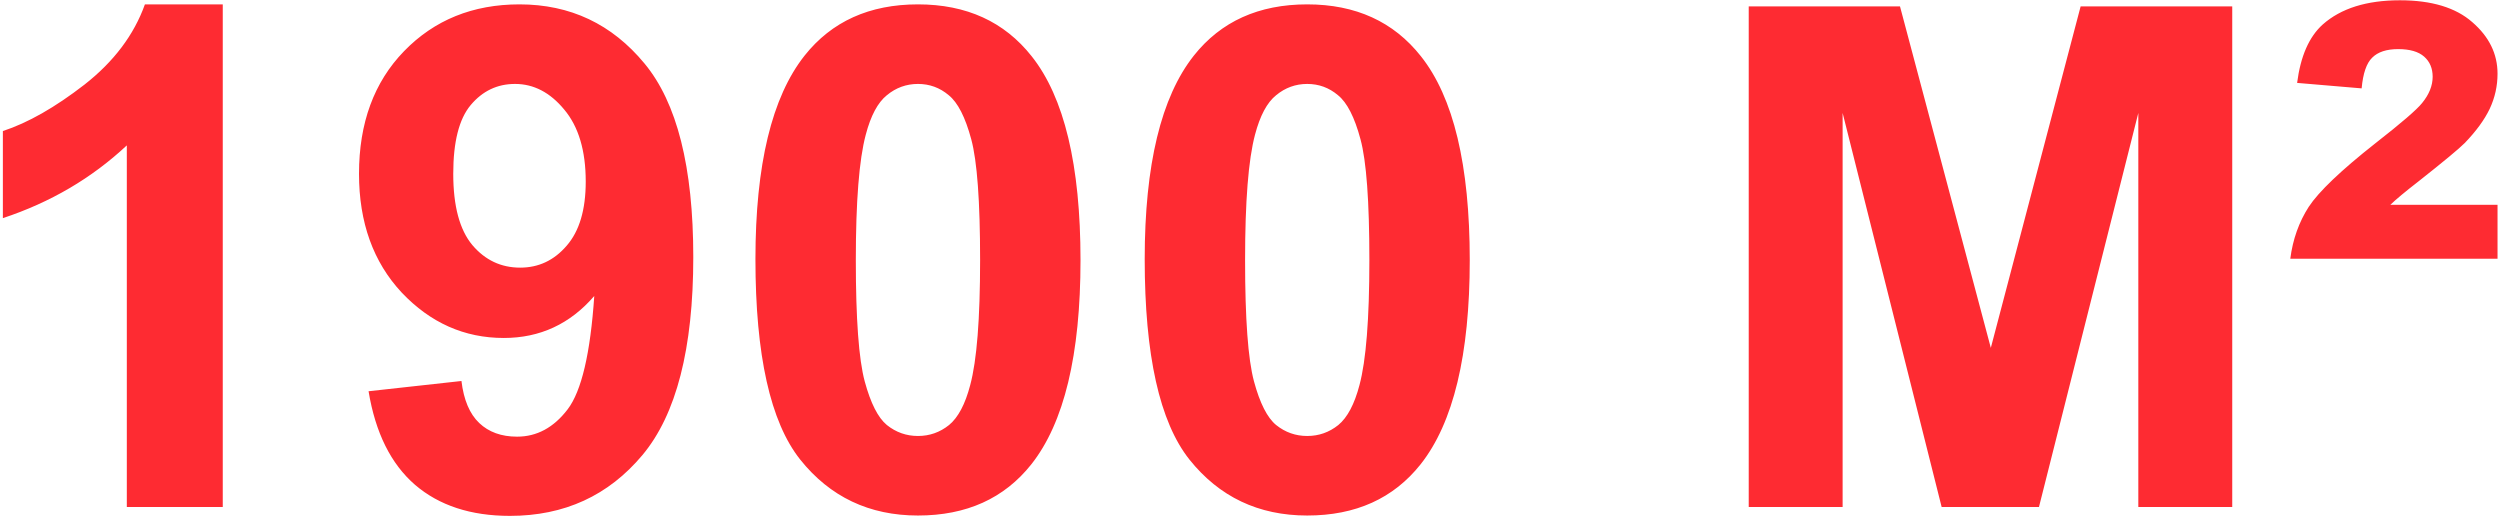 <?xml version="1.0" encoding="UTF-8"?> <svg xmlns="http://www.w3.org/2000/svg" width="143" height="30" viewBox="0 0 143 30" fill="none"><path d="M12.742 29H7.254V8.316C5.249 10.191 2.885 11.578 0.164 12.477V7.496C1.596 7.027 3.152 6.142 4.832 4.84C6.512 3.525 7.664 1.995 8.289 0.25H12.742V29ZM21.082 22.379L26.395 21.793C26.525 22.874 26.863 23.674 27.41 24.195C27.957 24.716 28.68 24.977 29.578 24.977C30.711 24.977 31.674 24.456 32.469 23.414C33.263 22.372 33.771 20.211 33.992 16.93C32.612 18.531 30.887 19.332 28.816 19.332C26.564 19.332 24.617 18.466 22.977 16.734C21.349 14.99 20.535 12.724 20.535 9.938C20.535 7.034 21.395 4.697 23.113 2.926C24.845 1.142 27.046 0.25 29.715 0.25C32.618 0.25 35.001 1.376 36.863 3.629C38.725 5.868 39.656 9.56 39.656 14.703C39.656 19.938 38.686 23.713 36.746 26.031C34.806 28.349 32.28 29.508 29.168 29.508C26.928 29.508 25.119 28.915 23.738 27.73C22.358 26.533 21.473 24.749 21.082 22.379ZM33.504 10.387C33.504 8.616 33.094 7.242 32.273 6.266C31.466 5.289 30.529 4.801 29.461 4.801C28.445 4.801 27.599 5.204 26.922 6.012C26.258 6.806 25.926 8.115 25.926 9.938C25.926 11.787 26.29 13.147 27.02 14.02C27.749 14.879 28.66 15.309 29.754 15.309C30.809 15.309 31.694 14.892 32.41 14.059C33.139 13.225 33.504 12.001 33.504 10.387ZM52.508 0.25C55.281 0.25 57.449 1.24 59.012 3.219C60.874 5.562 61.805 9.449 61.805 14.879C61.805 20.296 60.867 24.189 58.992 26.559C57.443 28.512 55.281 29.488 52.508 29.488C49.721 29.488 47.475 28.421 45.77 26.285C44.064 24.137 43.211 20.315 43.211 14.82C43.211 9.43 44.148 5.549 46.023 3.18C47.573 1.227 49.734 0.25 52.508 0.25ZM52.508 4.801C51.844 4.801 51.251 5.016 50.73 5.445C50.21 5.862 49.806 6.617 49.52 7.711C49.142 9.13 48.953 11.52 48.953 14.879C48.953 18.238 49.122 20.549 49.461 21.812C49.8 23.062 50.223 23.896 50.73 24.312C51.251 24.729 51.844 24.938 52.508 24.938C53.172 24.938 53.764 24.729 54.285 24.312C54.806 23.883 55.21 23.121 55.496 22.027C55.874 20.621 56.062 18.238 56.062 14.879C56.062 11.52 55.893 9.215 55.555 7.965C55.216 6.702 54.786 5.862 54.266 5.445C53.758 5.016 53.172 4.801 52.508 4.801ZM74.773 0.25C77.547 0.25 79.715 1.24 81.277 3.219C83.139 5.562 84.07 9.449 84.07 14.879C84.07 20.296 83.133 24.189 81.258 26.559C79.708 28.512 77.547 29.488 74.773 29.488C71.987 29.488 69.741 28.421 68.035 26.285C66.329 24.137 65.477 20.315 65.477 14.82C65.477 9.43 66.414 5.549 68.289 3.18C69.838 1.227 72 0.25 74.773 0.25ZM74.773 4.801C74.109 4.801 73.517 5.016 72.996 5.445C72.475 5.862 72.072 6.617 71.785 7.711C71.408 9.13 71.219 11.52 71.219 14.879C71.219 18.238 71.388 20.549 71.727 21.812C72.065 23.062 72.488 23.896 72.996 24.312C73.517 24.729 74.109 24.938 74.773 24.938C75.438 24.938 76.03 24.729 76.551 24.312C77.072 23.883 77.475 23.121 77.762 22.027C78.139 20.621 78.328 18.238 78.328 14.879C78.328 11.52 78.159 9.215 77.82 7.965C77.482 6.702 77.052 5.862 76.531 5.445C76.023 5.016 75.438 4.801 74.773 4.801ZM100.027 29V0.367H108.68L113.875 19.898L119.012 0.367H127.684V29H122.312V6.461L116.629 29H111.062L105.398 6.461V29H100.027ZM142.859 11.715V14.801H131.004C131.147 13.694 131.499 12.704 132.059 11.832C132.632 10.96 133.901 9.749 135.867 8.199C137.352 7.04 138.243 6.272 138.543 5.895C138.947 5.4 139.148 4.898 139.148 4.391C139.148 3.909 138.986 3.525 138.66 3.238C138.335 2.952 137.84 2.809 137.176 2.809C136.512 2.809 136.017 2.971 135.691 3.297C135.366 3.609 135.164 4.195 135.086 5.055L131.395 4.742C131.59 3.219 132.078 2.105 132.859 1.402C133.901 0.478 135.372 0.016 137.273 0.016C139.083 0.016 140.464 0.432 141.414 1.266C142.378 2.099 142.859 3.082 142.859 4.215C142.859 4.918 142.71 5.589 142.41 6.227C142.111 6.852 141.635 7.503 140.984 8.18C140.646 8.518 139.767 9.247 138.348 10.367C137.592 10.953 137.052 11.402 136.727 11.715H142.859Z" fill="#FE2B32"></path></svg> 